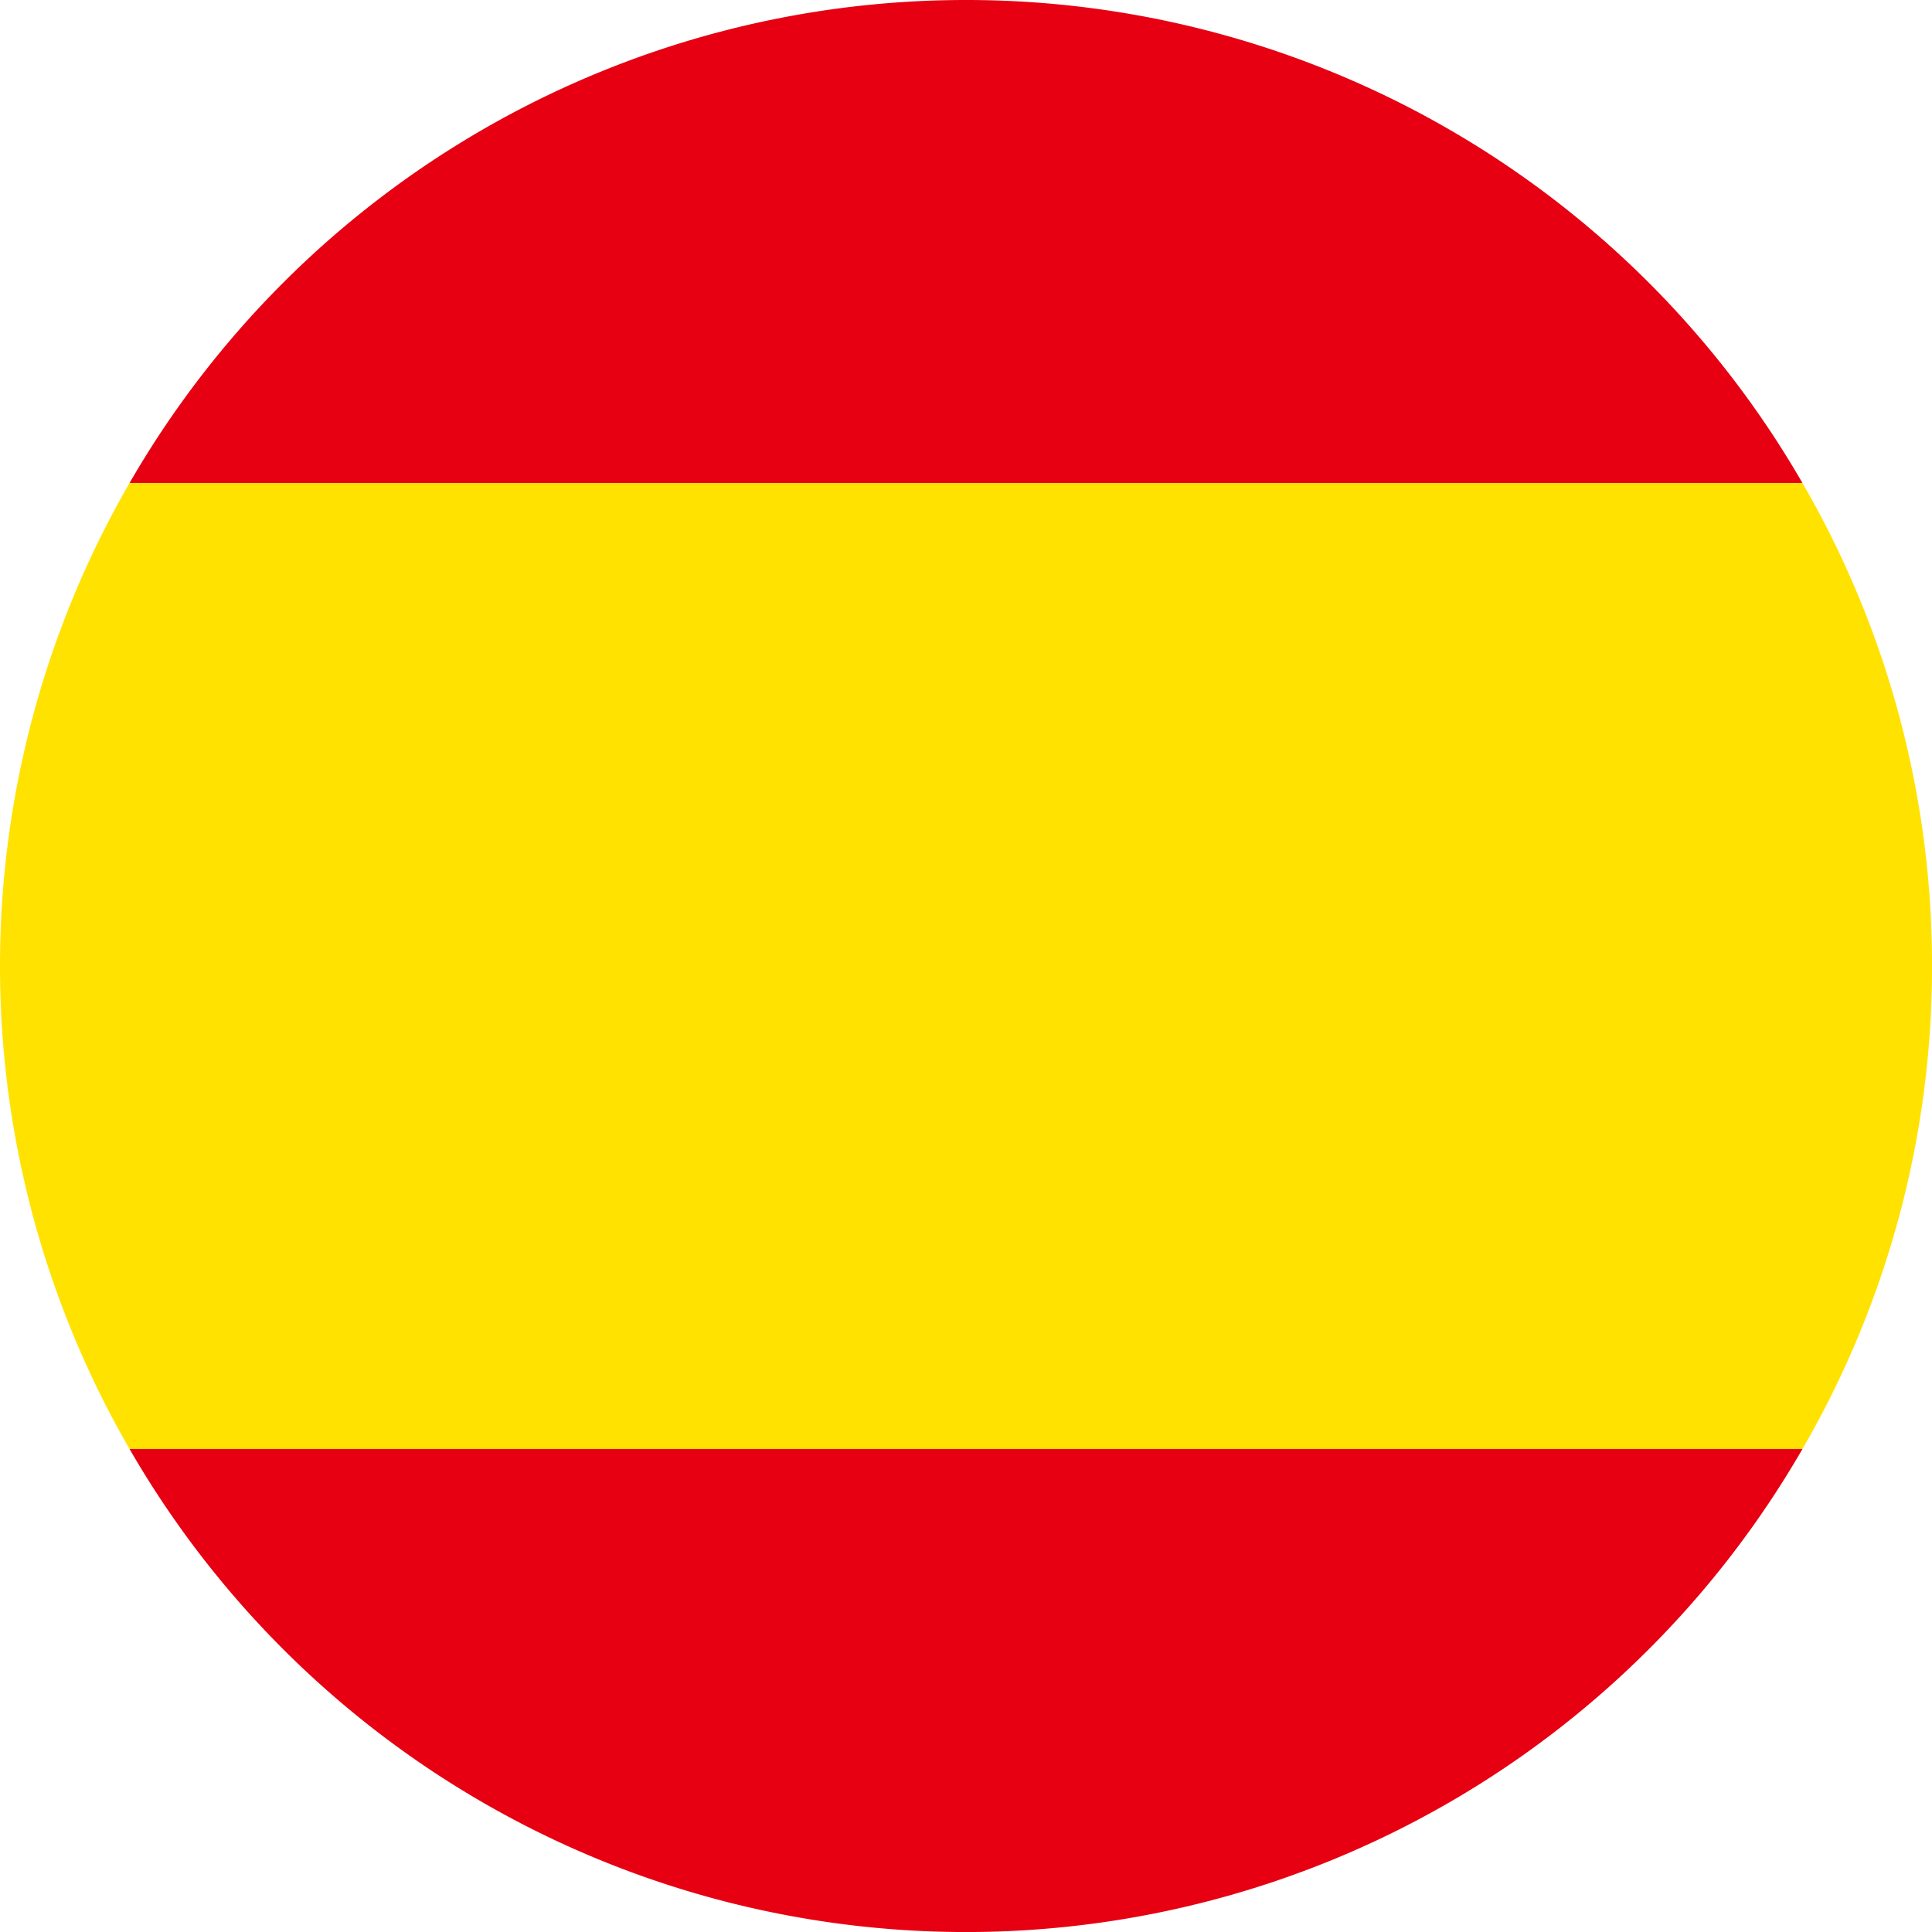 <svg xmlns="http://www.w3.org/2000/svg" viewBox="0 0 175.39 175.39"><defs><style>.cls-1{fill:#e60012;}.cls-2{fill:#ffe200;}</style></defs><g id="Capa_2" data-name="Capa 2"><path class="cls-1" d="M87.7,0A87.64,87.64,0,0,0,11.76,43.85H163.63A87.62,87.62,0,0,0,87.7,0Z"/><path class="cls-2" d="M175.39,87.7a87.22,87.22,0,0,0-11.76-43.85H11.76a87.61,87.61,0,0,0,0,87.69H163.63A87.18,87.18,0,0,0,175.39,87.7Z"/><path class="cls-1" d="M163.63,131.54H11.76a87.67,87.67,0,0,0,151.87,0Z"/></g></svg>